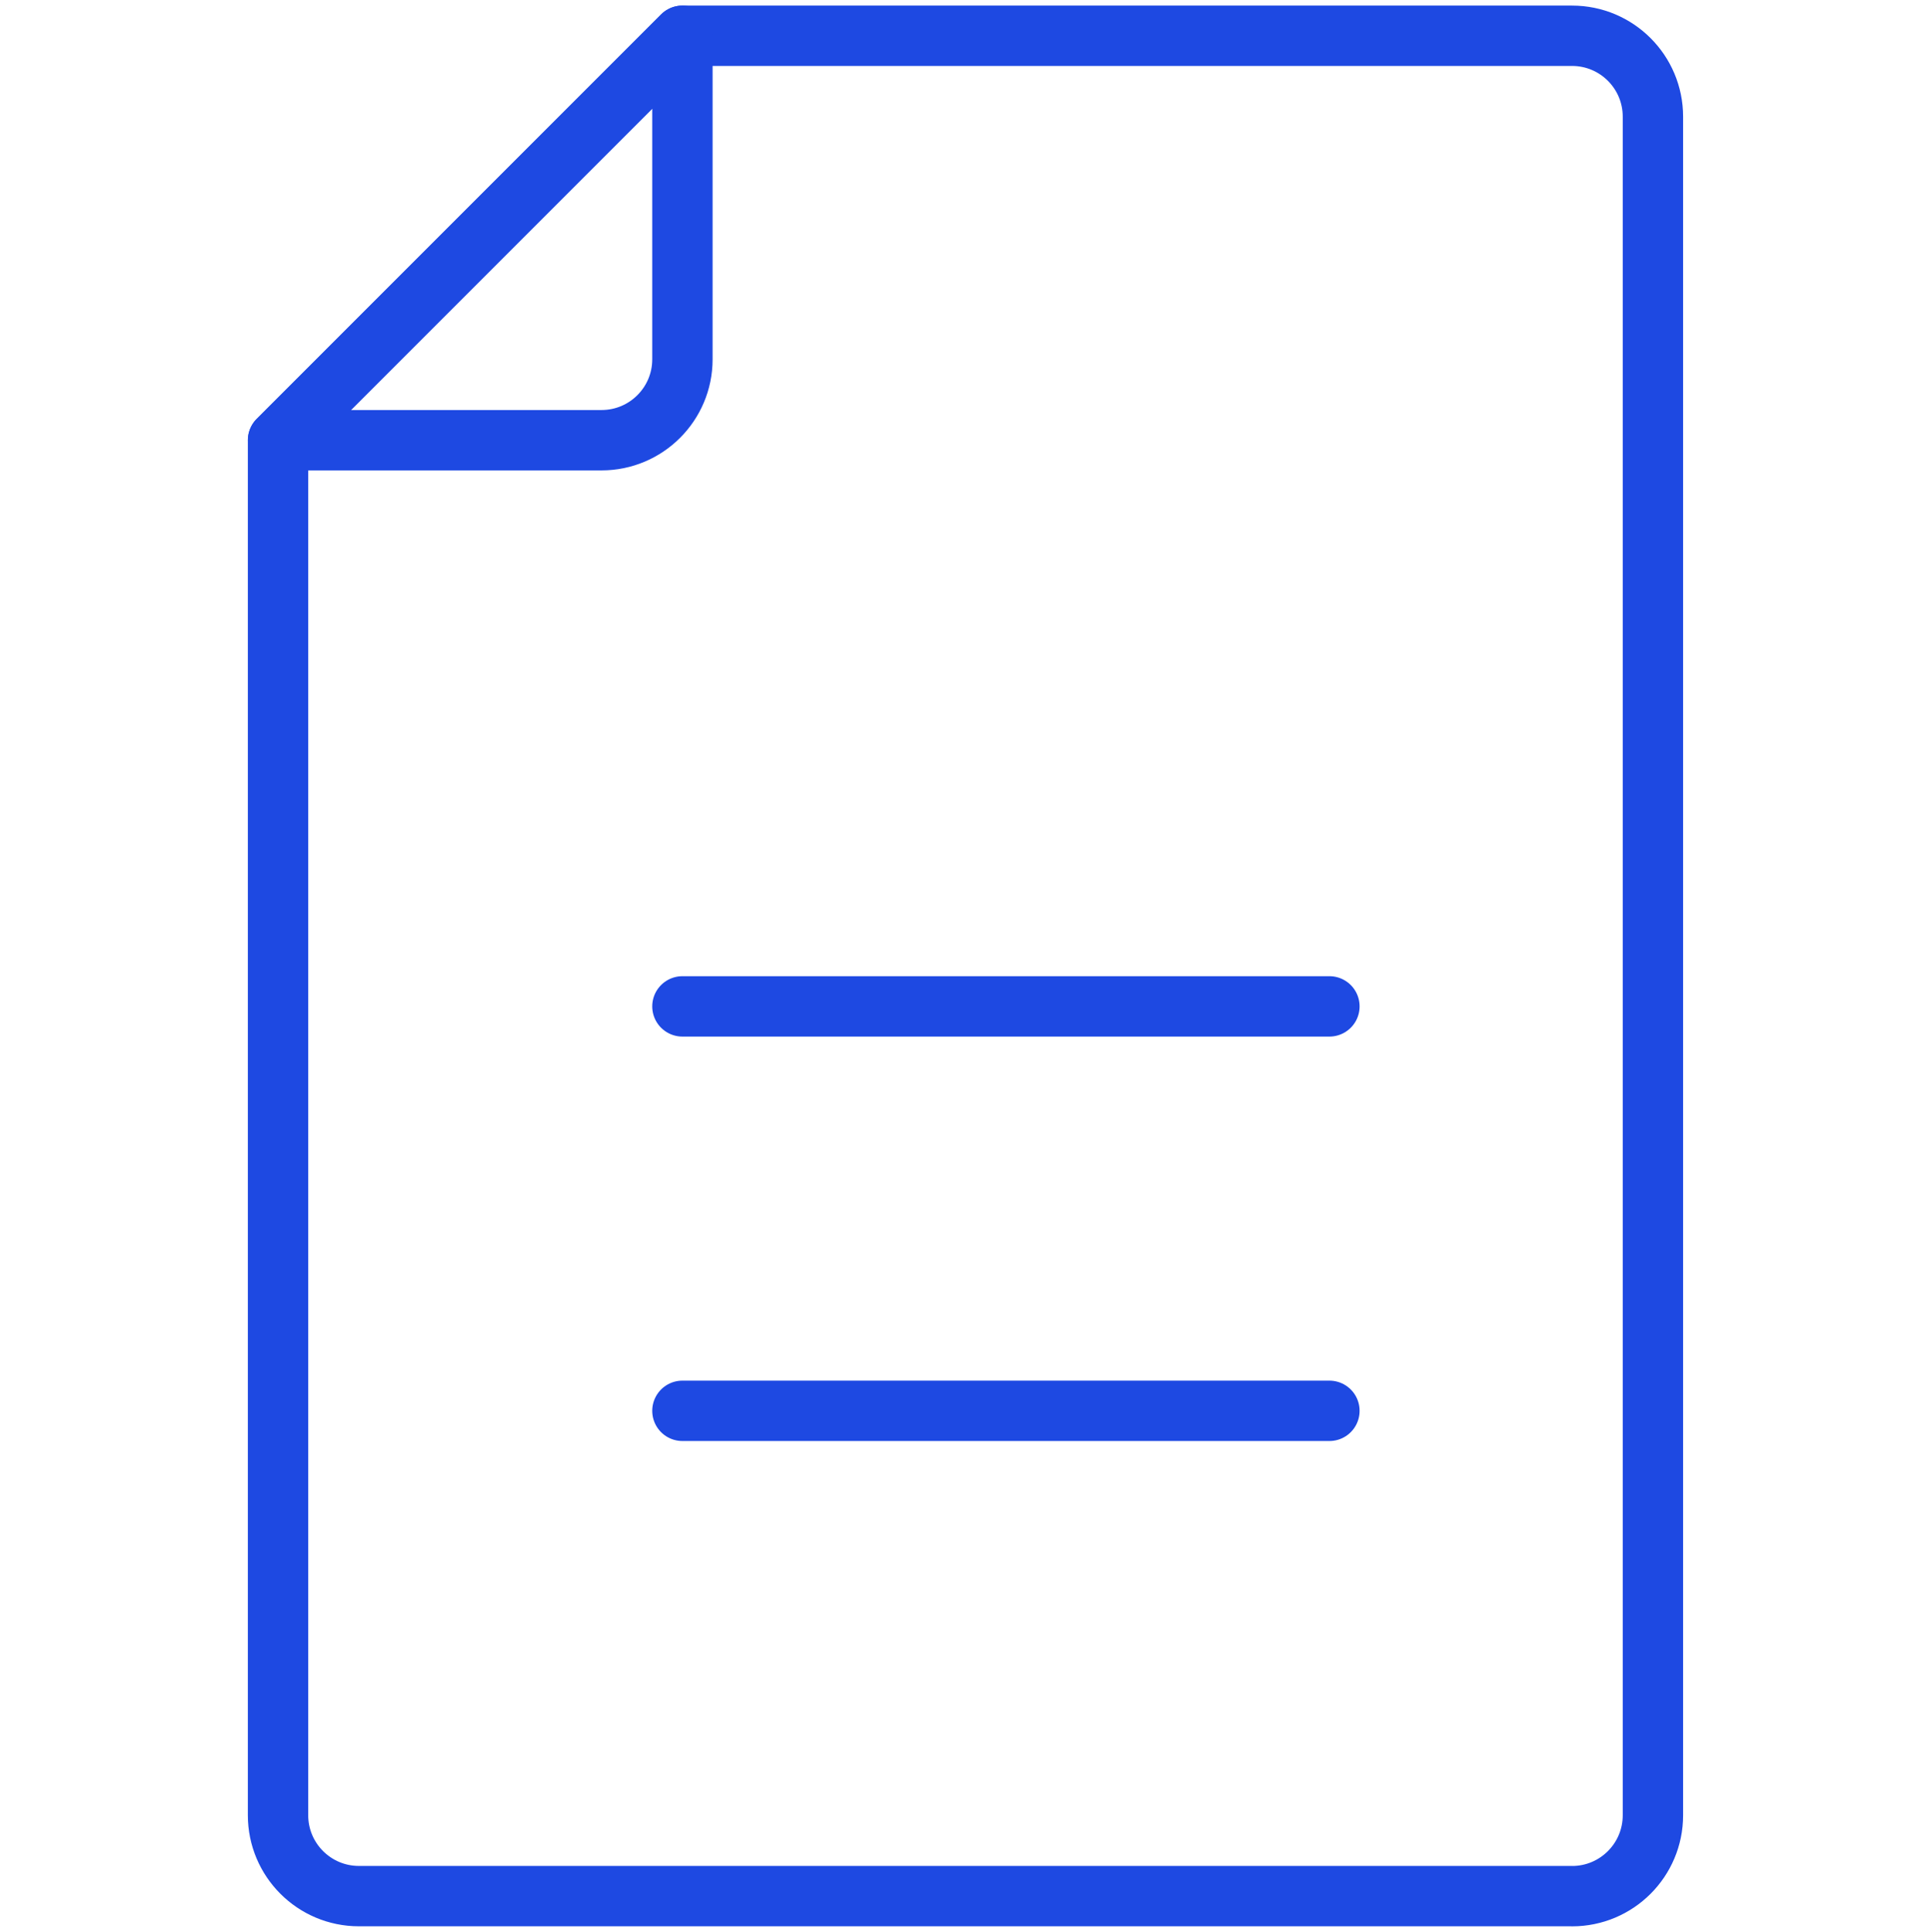 <?xml version="1.0" encoding="UTF-8"?>
<svg id="Layer_1" data-name="Layer 1" xmlns="http://www.w3.org/2000/svg" viewBox="0 0 383.87 384">
  <defs>
    <style>
      .cls-1 {
        fill: none;
        stroke: #1e49e2;
        stroke-linecap: round;
        stroke-linejoin: round;
        stroke-width: 12px;
      }
    </style>
  </defs>
  <path class="cls-1" d="M312.52,376.89H71.35c-8.88,0-16.08-7.2-16.08-16.08V87.5L135.66,7.11h176.85c8.88,0,16.08,7.2,16.08,16.08v337.63c0,8.88-7.2,16.08-16.08,16.08Z"/>
  <path class="cls-1" d="M135.66,7.11v64.31c0,8.88-7.2,16.08-16.08,16.08H55.28L135.66,7.11Z"/>
  <line class="cls-1" x1="135.66" y1="200.04" x2="264.28" y2="200.04"/>
  <line class="cls-1" x1="135.66" y1="280.43" x2="264.28" y2="280.43"/>
</svg>